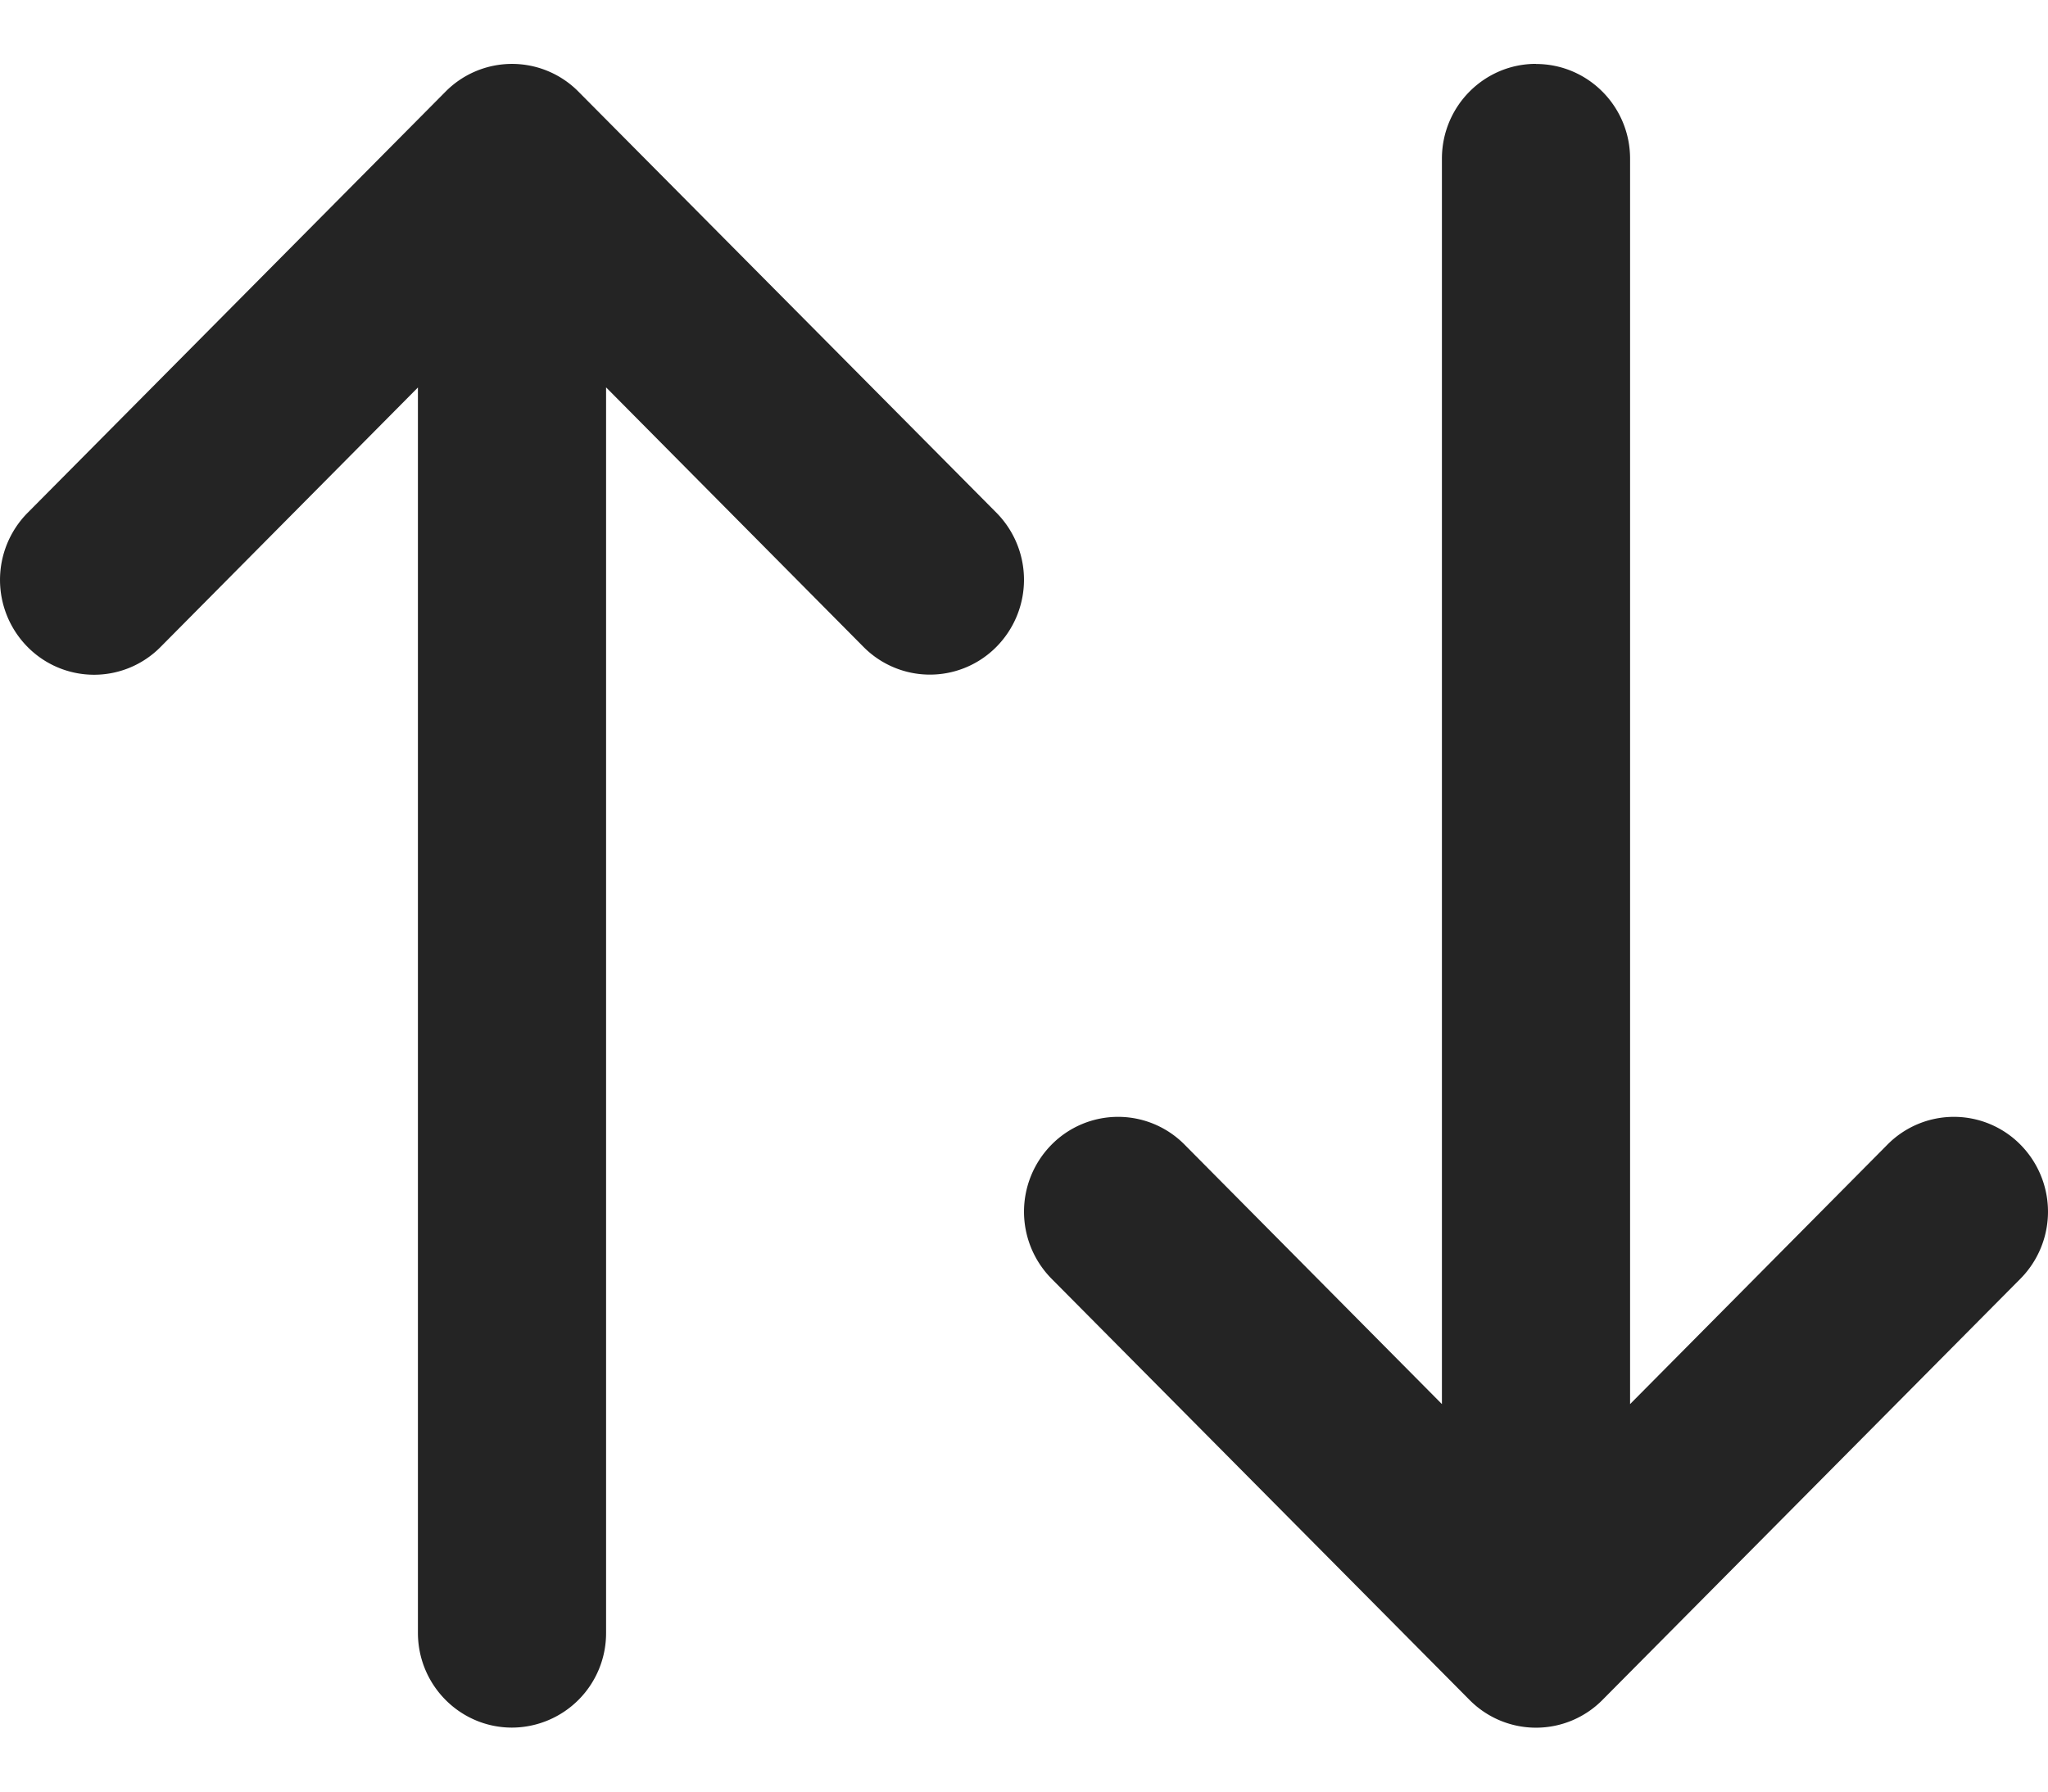 <svg xmlns="http://www.w3.org/2000/svg" width="16" height="14" fill="none"><path fill="#242424" fill-rule="evenodd" d="M12 .5c.406 0 .735.332.735.74v9.732l2.01-2.027a.73.73 0 0 1 1.04 0 .745.745 0 0 1 0 1.047l-3.265 3.291a.73.73 0 0 1-1.033.007l-.007-.007-3.265-3.291a.745.745 0 0 1 0-1.047.73.73 0 0 1 1.04 0l2.01 2.027V1.24c0-.41.33-.741.735-.741ZM4 13.5a.738.738 0 0 0 .735-.74V3.027l2.01 2.027a.73.73 0 0 0 1.04 0 .745.745 0 0 0 0-1.047L4.52.717a.73.73 0 0 0-1.04 0L.215 4.008a.745.745 0 0 0 0 1.047.73.73 0 0 0 1.04 0l2.01-2.027v9.731c0 .41.33.741.735.741Z" clip-rule="evenodd"/></svg>